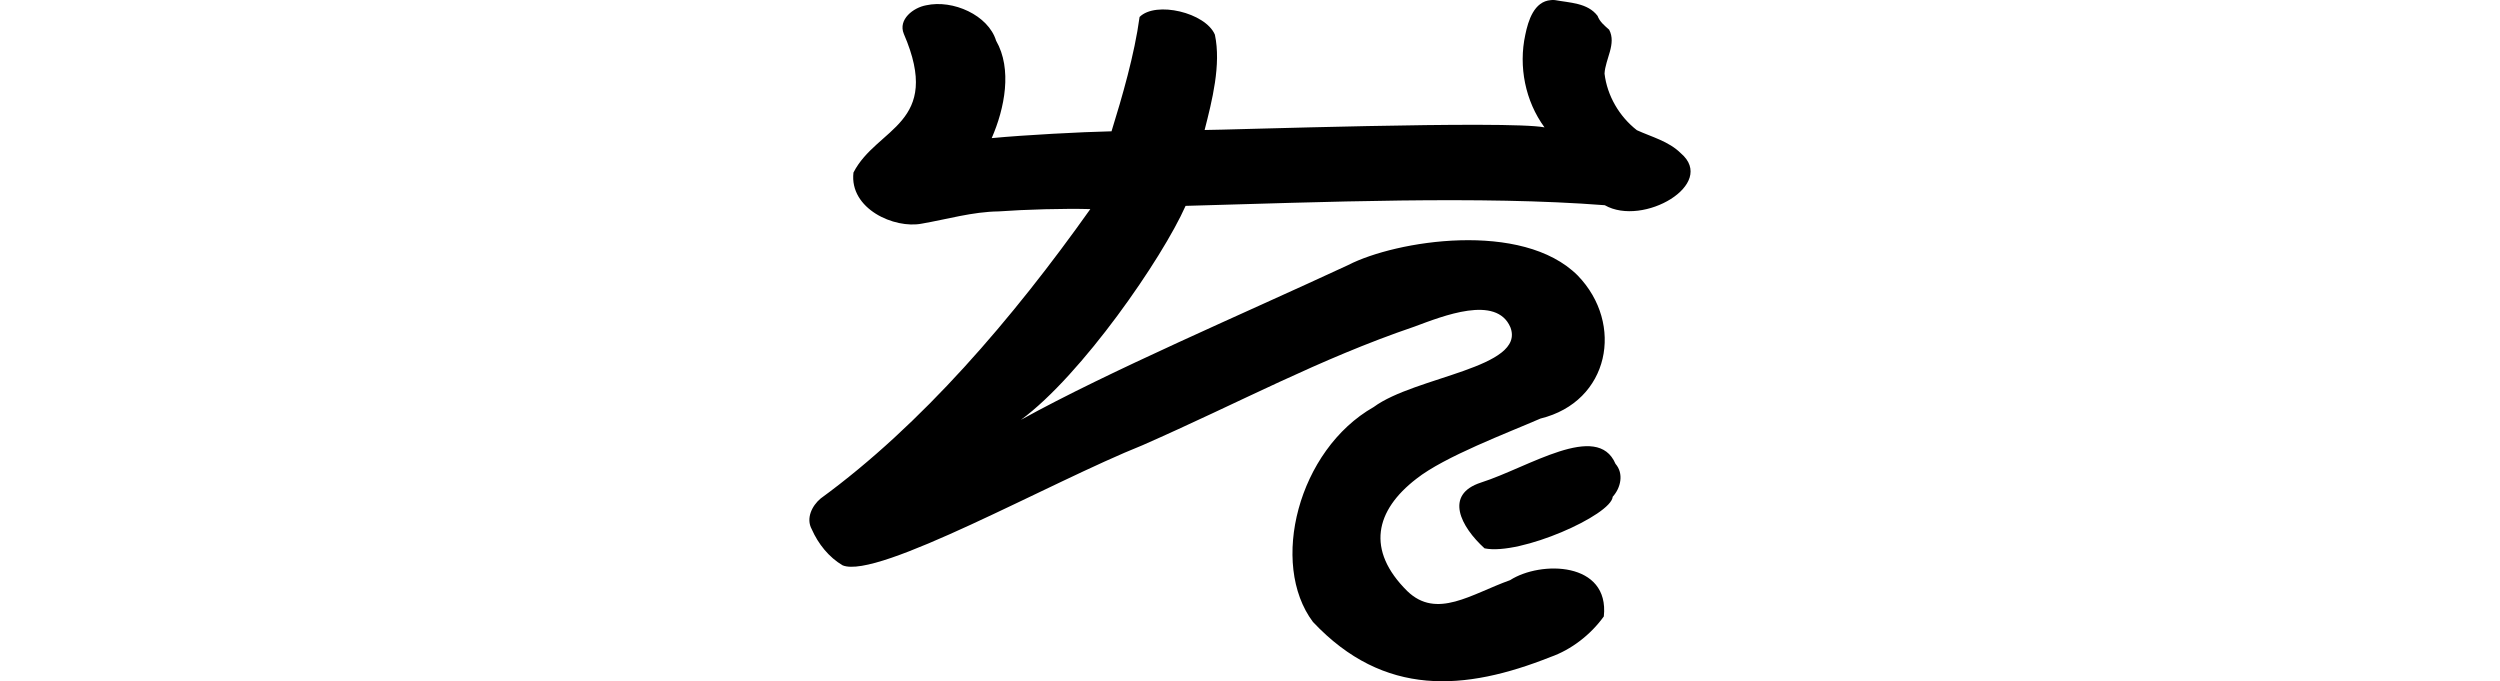 <?xml version="1.0" encoding="UTF-8" standalone="no"?>
<!-- Created with Inkscape (http://www.inkscape.org/) -->

<svg
   xmlns:dc="http://purl.org/dc/elements/1.1/"
   xmlns:cc="http://creativecommons.org/ns#"
   xmlns:rdf="http://www.w3.org/1999/02/22-rdf-syntax-ns#"
   xmlns:svg="http://www.w3.org/2000/svg"
   xmlns="http://www.w3.org/2000/svg"
   xmlns:sodipodi="http://sodipodi.sourceforge.net/DTD/sodipodi-0.dtd"
   xmlns:inkscape="http://www.inkscape.org/namespaces/inkscape"
   width="200"
   height="54.501"
   id="svg2"
   version="1.1"
   inkscape:version="0.48.3.1 r9886"
   sodipodi:docname="what's.svg">
  <defs
     id="defs4" />
  <sodipodi:namedview
     id="base"
     pagecolor="#ffffff"
     bordercolor="#666666"
     borderopacity="1.0"
     inkscape:pageopacity="0.0"
     inkscape:pageshadow="2"
     inkscape:zoom="1.4"
     inkscape:cx="19.042106"
     inkscape:cy="69.942117"
     inkscape:document-units="px"
     inkscape:current-layer="layer1"
     showgrid="false"
     fit-margin-top="0"
     fit-margin-left="0"
     fit-margin-right="0"
     fit-margin-bottom="0"
     inkscape:window-width="1301"
     inkscape:window-height="744"
     inkscape:window-x="65"
     inkscape:window-y="24"
     inkscape:window-maximized="1"
     showguides="true"
     inkscape:guide-bbox="true" />
  <g
     inkscape:label="Layer 1"
     inkscape:groupmode="layer"
     id="layer1"
     transform="translate(-639.073,-1393.756)">
    <path
       style="fill:#000000"
       d="m 763.149,1393.764 c -1.355,0.1 -1.821,1.652 -2.051,2.767 -0.555,2.545 -0.004,5.316 1.536,7.415 -2.853,-0.569 -25.887,0.223 -27.192,0.209 0.596,-2.331 1.334,-5.23 0.822,-7.624 -0.744,-1.766 -4.728,-2.714 -6.025,-1.417 -0.402,2.991 -1.393,6.399 -2.244,9.146 -2.465,0.055 -6.922,0.294 -9.585,0.545 1.042,-2.39 1.655,-5.521 0.351,-7.793 -0.624,-2.041 -3.448,-3.309 -5.6,-2.832 -1.014,0.183 -2.264,1.131 -1.781,2.288 3.127,7.242 -2.173,7.46 -4.03,11.092 -0.338,2.913 3.283,4.511 5.455,4.089 2.059,-0.355 4.059,-0.953 6.163,-0.981 2.113,-0.155 5.323,-0.244 7.33,-0.184 -6.213,8.76 -13.509,17.268 -21.574,23.152 -0.69,0.578 -1.192,1.588 -0.709,2.462 0.512,1.166 1.37,2.241 2.47,2.886 2.807,1.149 16.597,-6.651 23.994,-9.612 7.856,-3.454 14.082,-6.875 21.75,-9.487 2.291,-0.851 6.552,-2.56 7.674,0.05 1.261,3.262 -7.609,3.925 -10.936,6.384 -6.051,3.438 -8.347,12.543 -4.859,17.191 5.703,6.058 12.178,5.513 18.999,2.808 1.669,-0.583 3.229,-1.795 4.272,-3.248 0.469,-4.394 -5.054,-4.473 -7.498,-2.902 -3.105,1.107 -5.869,3.156 -8.226,0.875 -3.313,-3.281 -2.567,-6.444 0.727,-8.983 2.251,-1.78 7.319,-3.682 9.931,-4.82 5.531,-1.357 6.716,-7.583 2.98,-11.441 -4.438,-4.44 -14.567,-2.795 -18.356,-0.844 -8.498,3.952 -19.037,8.44 -26.192,12.389 4.863,-3.57 11.313,-12.925 13.175,-17.119 11.046,-0.303 23.602,-0.821 33.535,-0.052 3.071,1.751 8.989,-1.686 6.085,-4.157 -0.968,-0.962 -2.332,-1.303 -3.516,-1.844 -1.409,-1.098 -2.378,-2.762 -2.588,-4.526 0.059,-1.16 0.969,-2.389 0.368,-3.515 -0.371,-0.329 -0.753,-0.634 -0.926,-1.105 -0.795,-1.05 -2.232,-1.043 -3.409,-1.263 -0.107,-0.011 -0.214,-0.011 -0.321,0 z m -5.592,38.594 c -2.975,0.958 -1.623,3.536 0.279,5.265 2.853,0.592 10.147,-2.662 10.254,-4.128 0.649,-0.712 0.901,-1.858 0.222,-2.633 -1.452,-3.413 -6.955,0.283 -10.755,1.496 z"
       id="path3824"
       inkscape:connector-curvature="0"
       sodipodi:nodetypes="ccccccccccccccccccccccccccccccccccccccccccccccc" />
  </g>
</svg>

